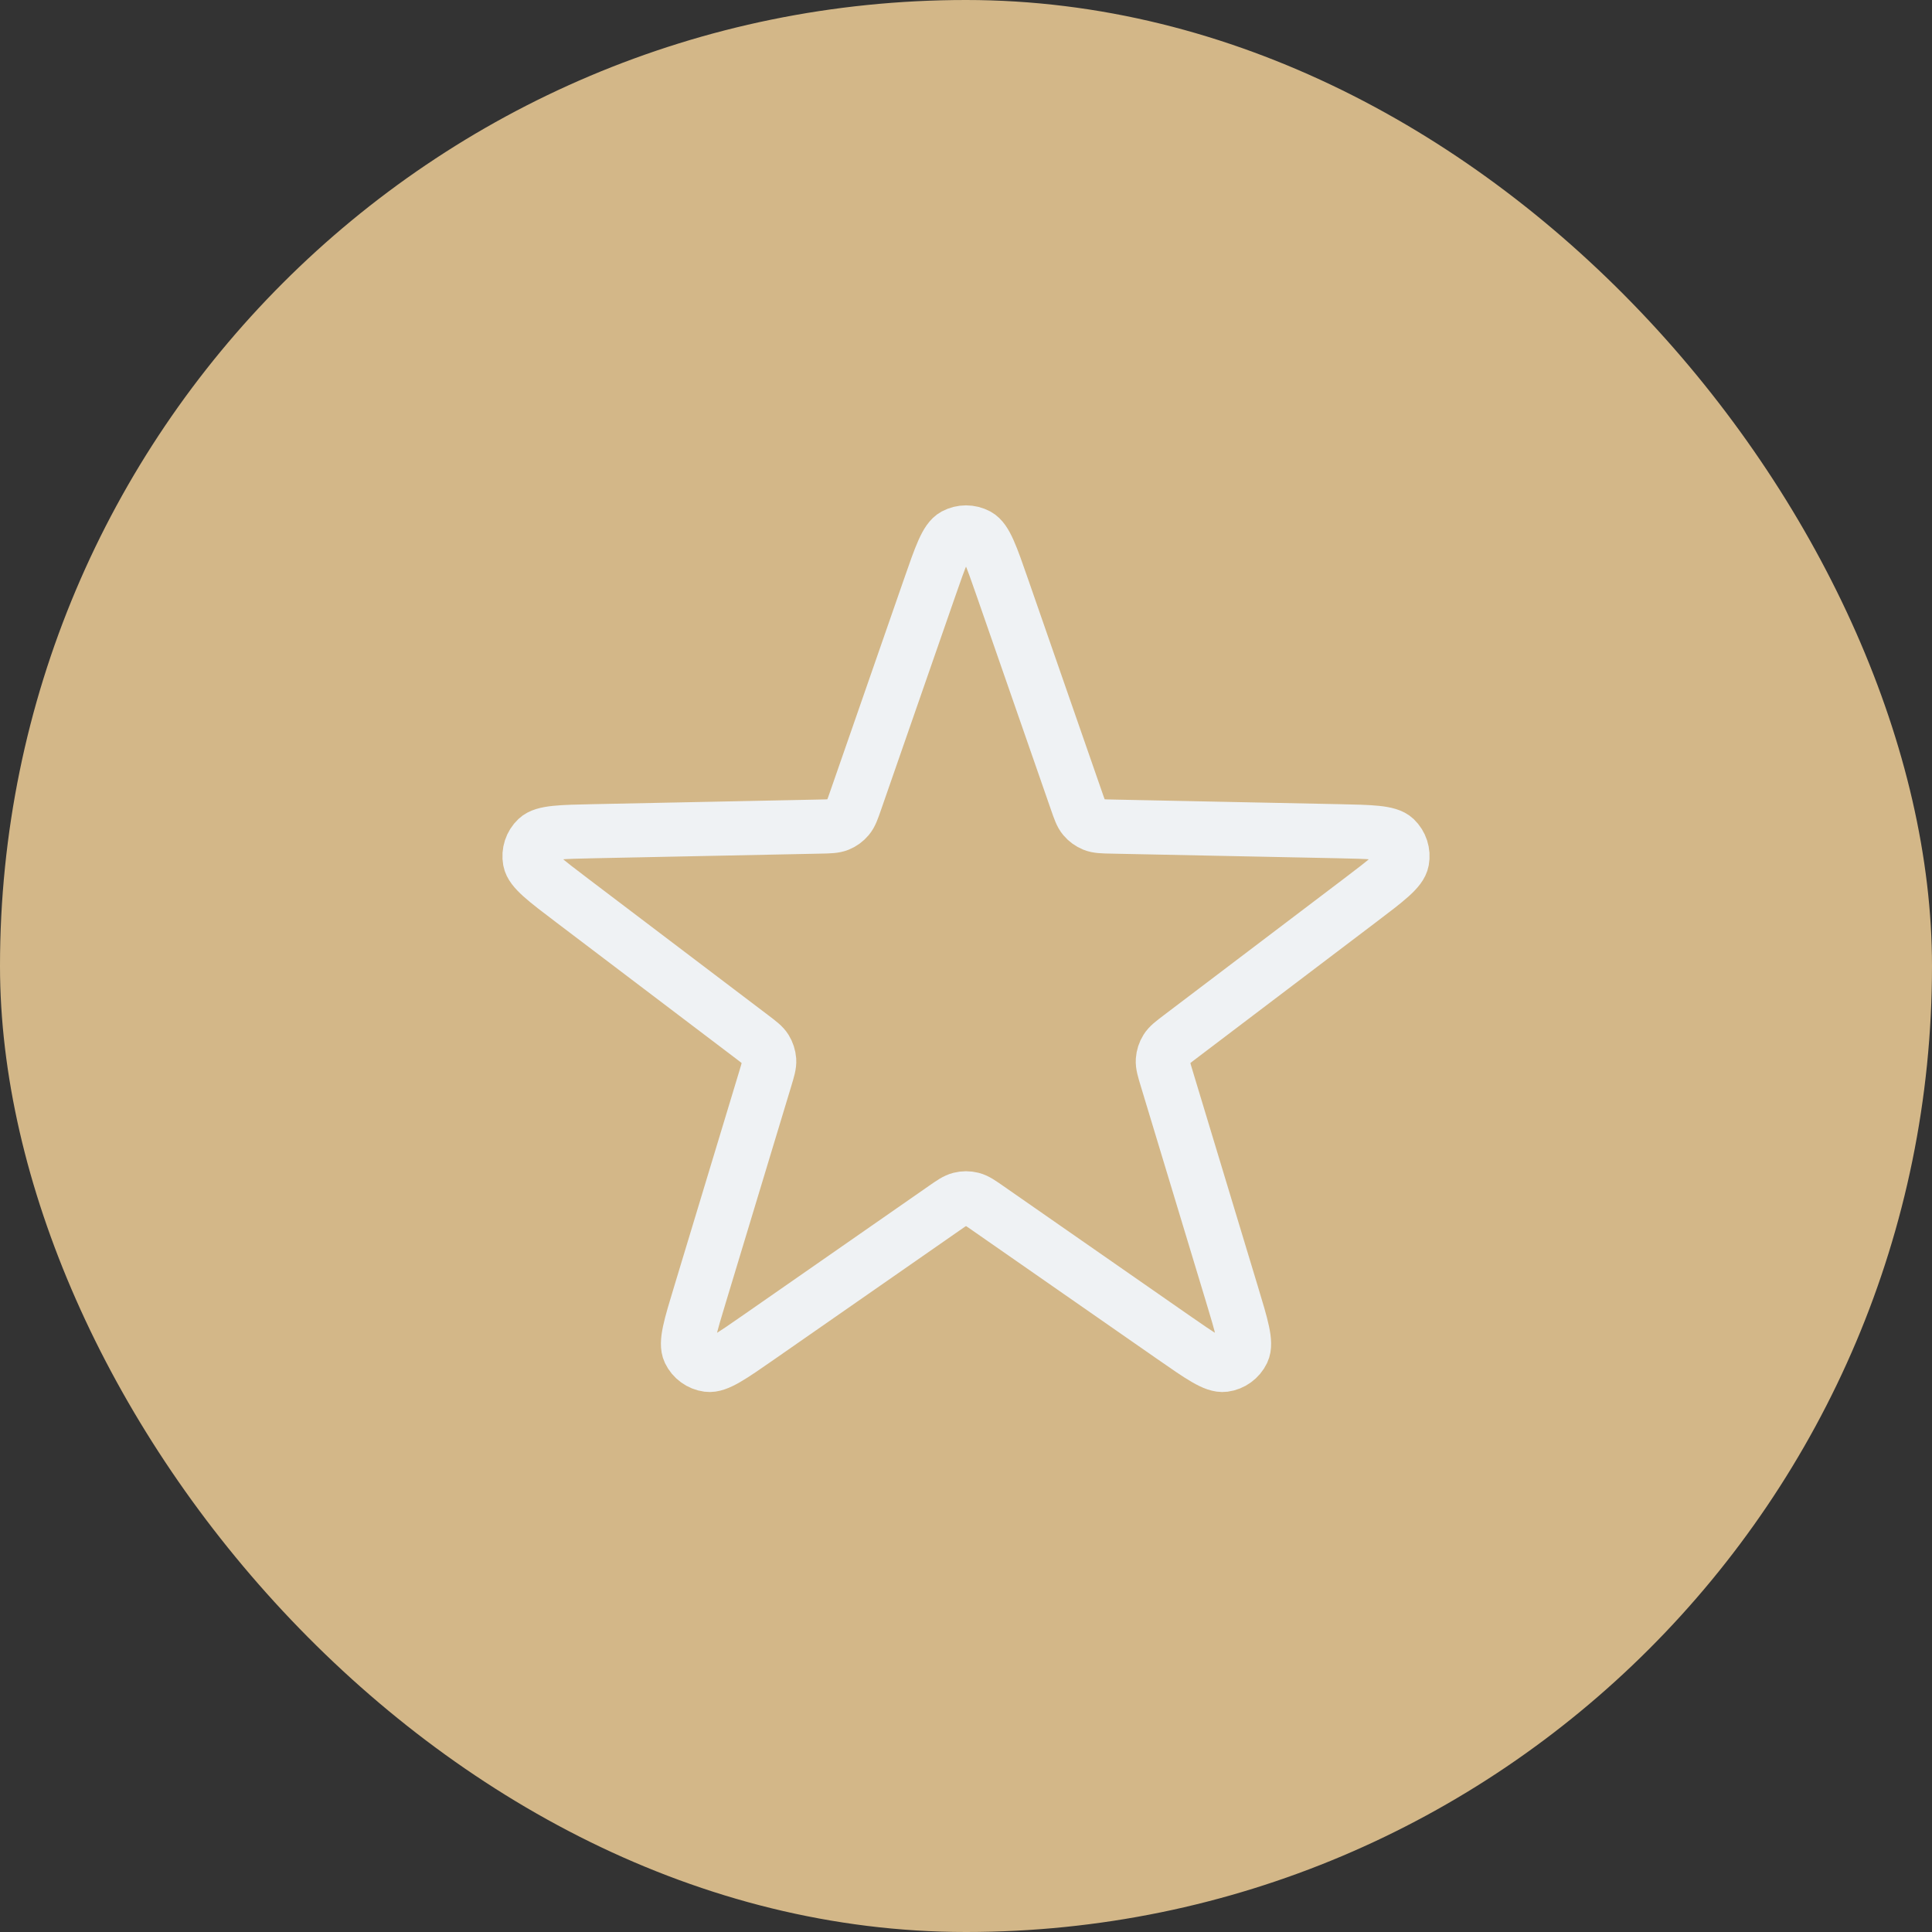 <?xml version="1.0" encoding="UTF-8"?> <svg xmlns="http://www.w3.org/2000/svg" width="50" height="50" viewBox="0 0 50 50" fill="none"><rect x="0" y="0" width="50" height="50" fill="#333333" stroke="none"/><rect width="50" height="50" rx="25" fill="#D3B788"></rect><path d="M24.056 15.217C24.345 14.385 24.49 13.969 24.704 13.853C24.889 13.754 25.112 13.754 25.297 13.853C25.511 13.969 25.656 14.385 25.945 15.217L27.858 20.72C27.94 20.957 27.981 21.076 28.055 21.164C28.121 21.242 28.205 21.303 28.299 21.341C28.406 21.384 28.531 21.387 28.782 21.392L34.607 21.511C35.488 21.529 35.928 21.538 36.104 21.705C36.256 21.851 36.325 22.063 36.287 22.27C36.244 22.509 35.893 22.775 35.191 23.307L30.548 26.827C30.348 26.979 30.248 27.054 30.187 27.152C30.133 27.238 30.101 27.337 30.094 27.438C30.086 27.553 30.122 27.673 30.195 27.913L31.882 33.49C32.137 34.333 32.265 34.755 32.16 34.974C32.068 35.164 31.888 35.295 31.68 35.323C31.439 35.355 31.077 35.103 30.354 34.6L25.572 31.273C25.366 31.129 25.263 31.058 25.151 31.03C25.052 31.005 24.949 31.005 24.85 31.03C24.738 31.058 24.635 31.129 24.429 31.273L19.647 34.6C18.924 35.103 18.562 35.355 18.321 35.323C18.113 35.295 17.932 35.164 17.841 34.974C17.736 34.755 17.863 34.333 18.119 33.49L19.806 27.913C19.878 27.673 19.915 27.553 19.907 27.438C19.899 27.337 19.867 27.238 19.814 27.152C19.753 27.054 19.653 26.979 19.453 26.827L14.81 23.307C14.108 22.775 13.757 22.509 13.713 22.27C13.675 22.063 13.744 21.851 13.897 21.705C14.072 21.538 14.513 21.529 15.394 21.511L21.219 21.392C21.47 21.387 21.595 21.384 21.702 21.341C21.796 21.303 21.88 21.242 21.945 21.164C22.019 21.076 22.061 20.957 22.143 20.72L24.056 15.217Z" stroke="#EFF2F4" stroke-width="1.4" stroke-linecap="round" stroke-linejoin="round"></path></svg> 